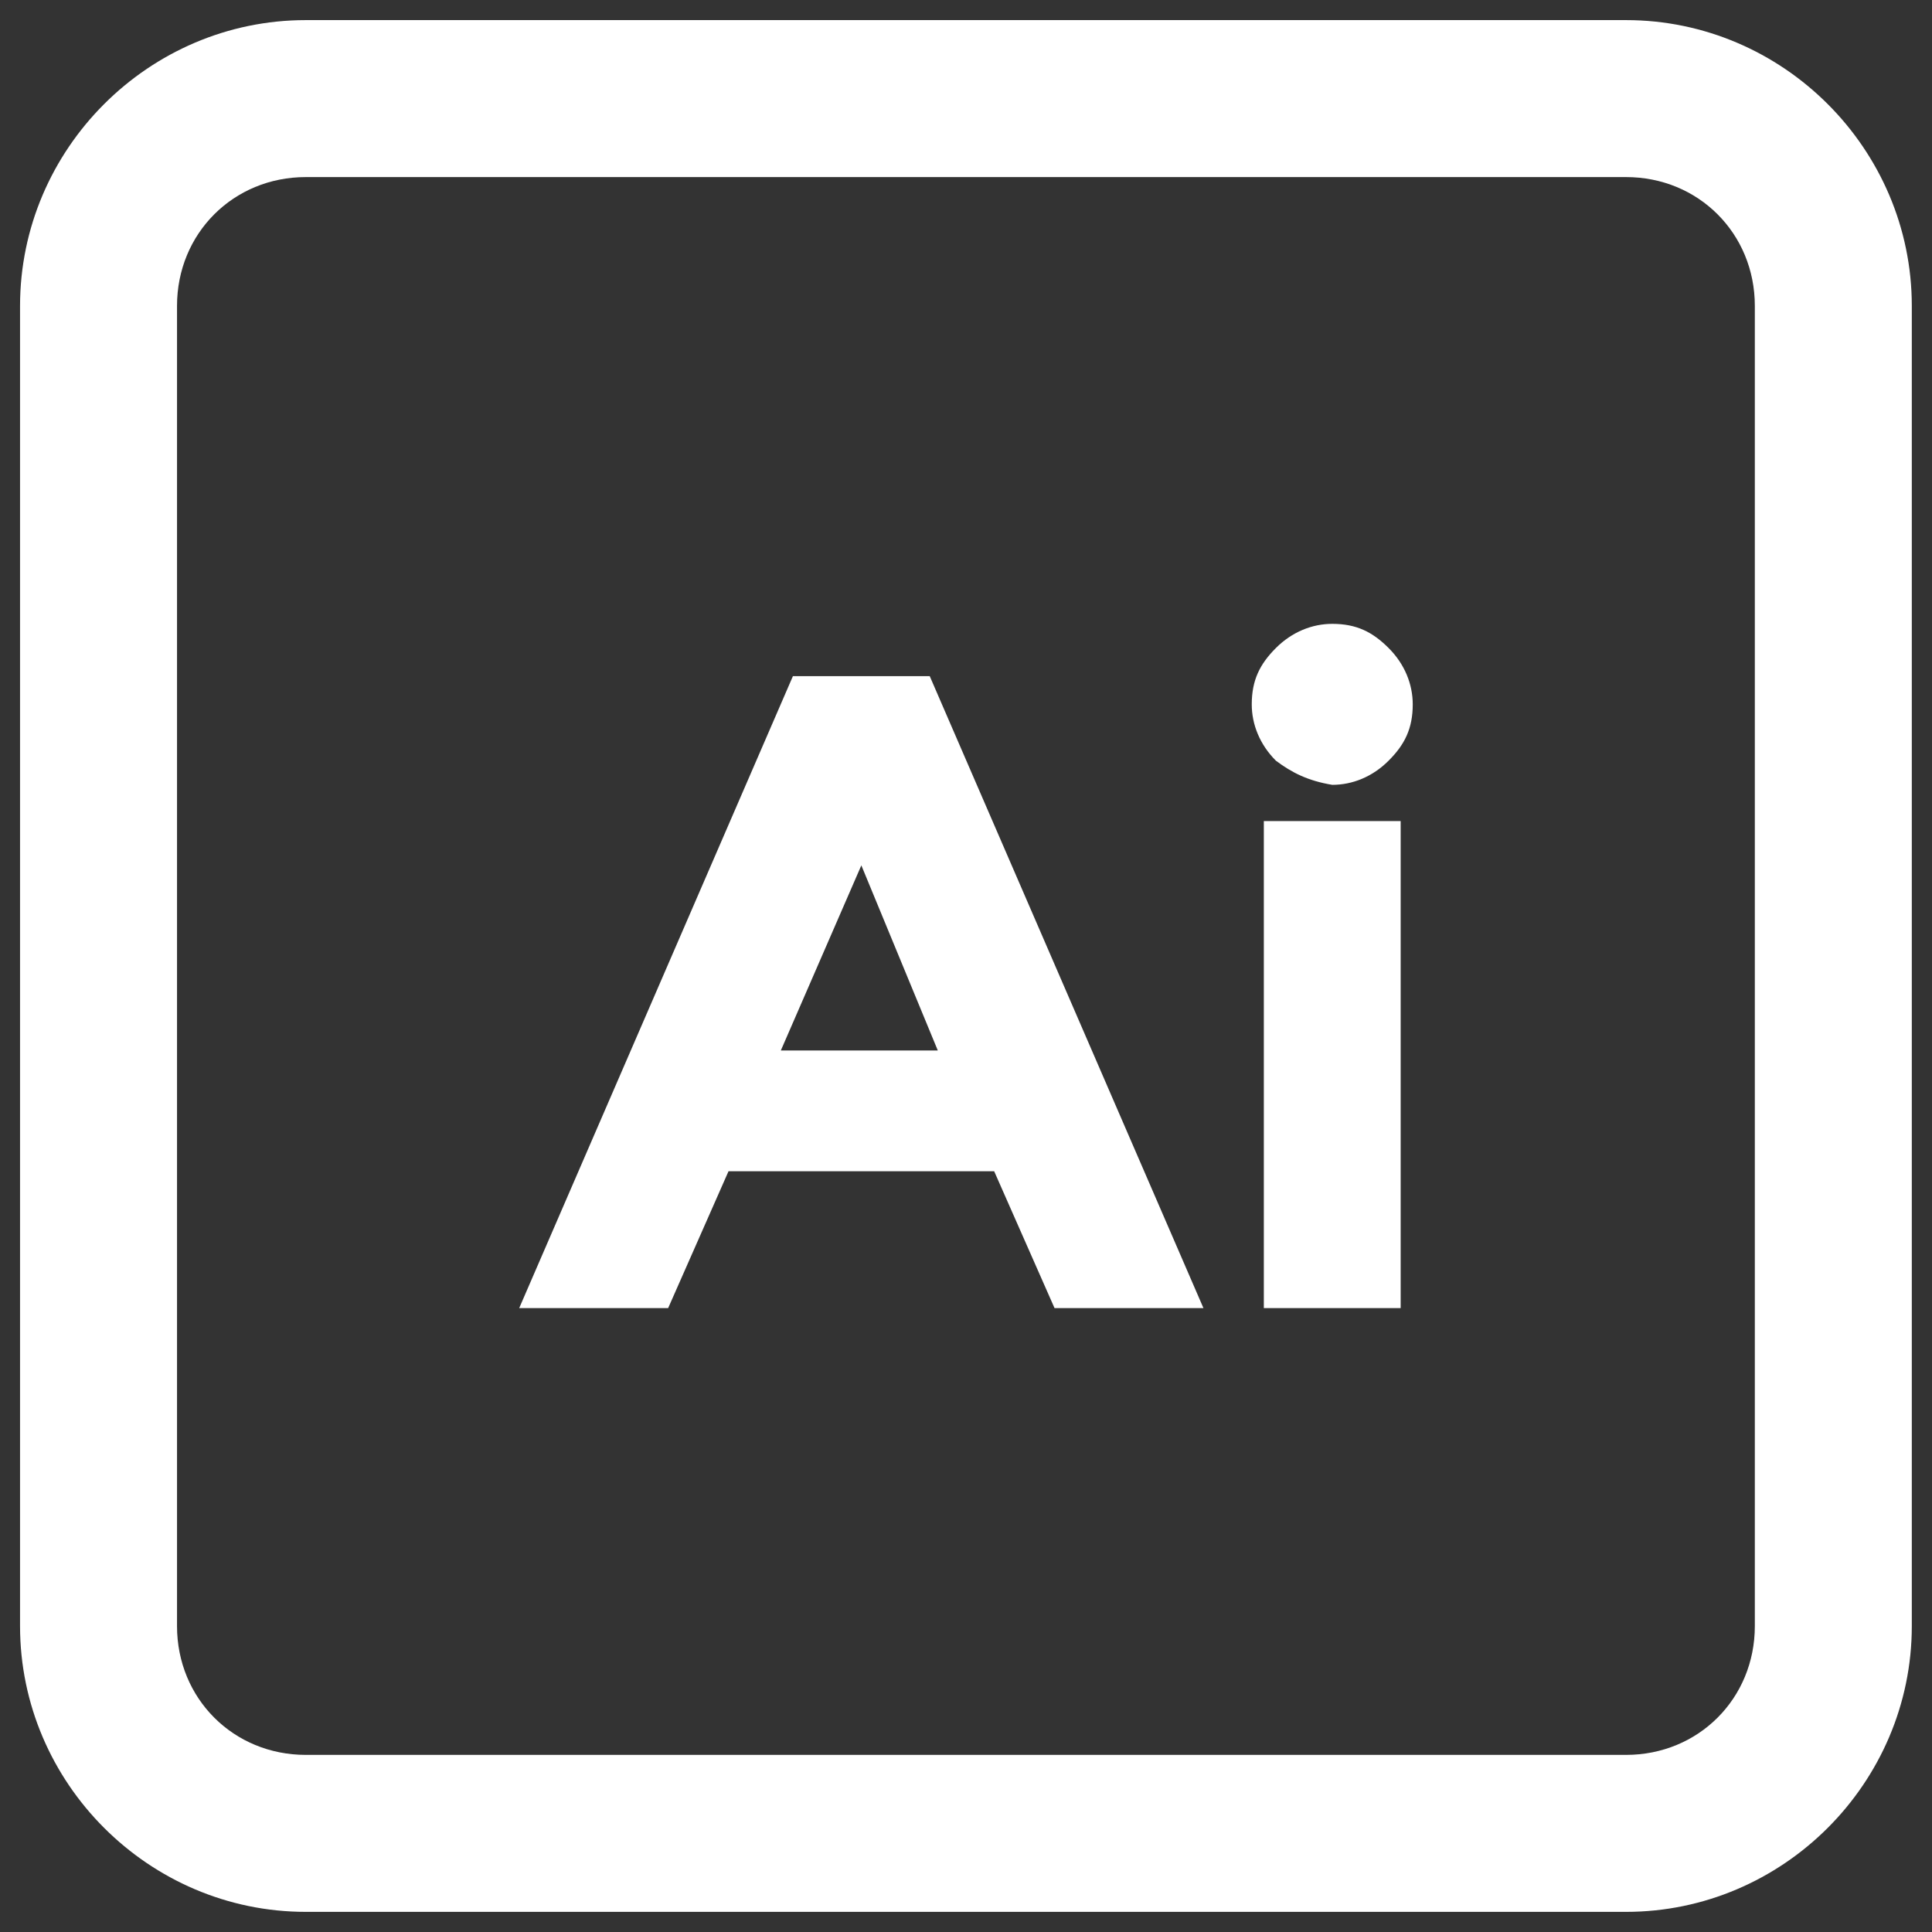 <svg width="64" height="64" viewBox="0 0 64 64" fill="none" xmlns="http://www.w3.org/2000/svg">
<rect x="0" y="0" width="64" height="64" fill="#333333" stroke="none"/>
<g clip-path="url(#clip0_622_21796)">
<path d="M53.864 63.333H10.131C4.931 63.333 0.664 59.066 0.664 53.866V10.133C0.664 4.933 4.931 0.666 10.131 0.666H53.864C59.064 0.666 63.331 4.933 63.331 10.133V53.866C63.331 59.066 59.064 63.333 53.864 63.333ZM10.131 5.866C7.731 5.866 5.864 7.733 5.864 10.133V53.866C5.864 56.266 7.731 58.133 10.131 58.133H53.864C56.264 58.133 58.131 56.266 58.131 53.866V10.133C58.131 7.733 56.264 5.866 53.864 5.866H10.131Z" fill="white"/>
<path d="M34.933 43.333L32.933 38.799H24.133L22.133 43.333H17.199L26.266 22.399H30.799L39.866 43.333H34.933ZM28.533 28.666L25.866 34.799H31.066L28.533 28.666ZM42.266 25.199C41.733 24.666 41.466 23.999 41.466 23.333C41.466 22.533 41.733 21.999 42.266 21.466C42.799 20.933 43.466 20.666 44.133 20.666C44.933 20.666 45.466 20.933 45.999 21.466C46.533 21.999 46.799 22.666 46.799 23.333C46.799 24.133 46.533 24.666 45.999 25.199C45.466 25.733 44.799 25.999 44.133 25.999C43.333 25.866 42.799 25.599 42.266 25.199ZM46.399 43.333H41.866V27.199H46.399V43.333Z" fill="white"/>
</g>
<defs>
<clipPath id="clip0_622_21796">
<rect width="64" height="64" fill="white"/>
</clipPath>
</defs>
</svg>
